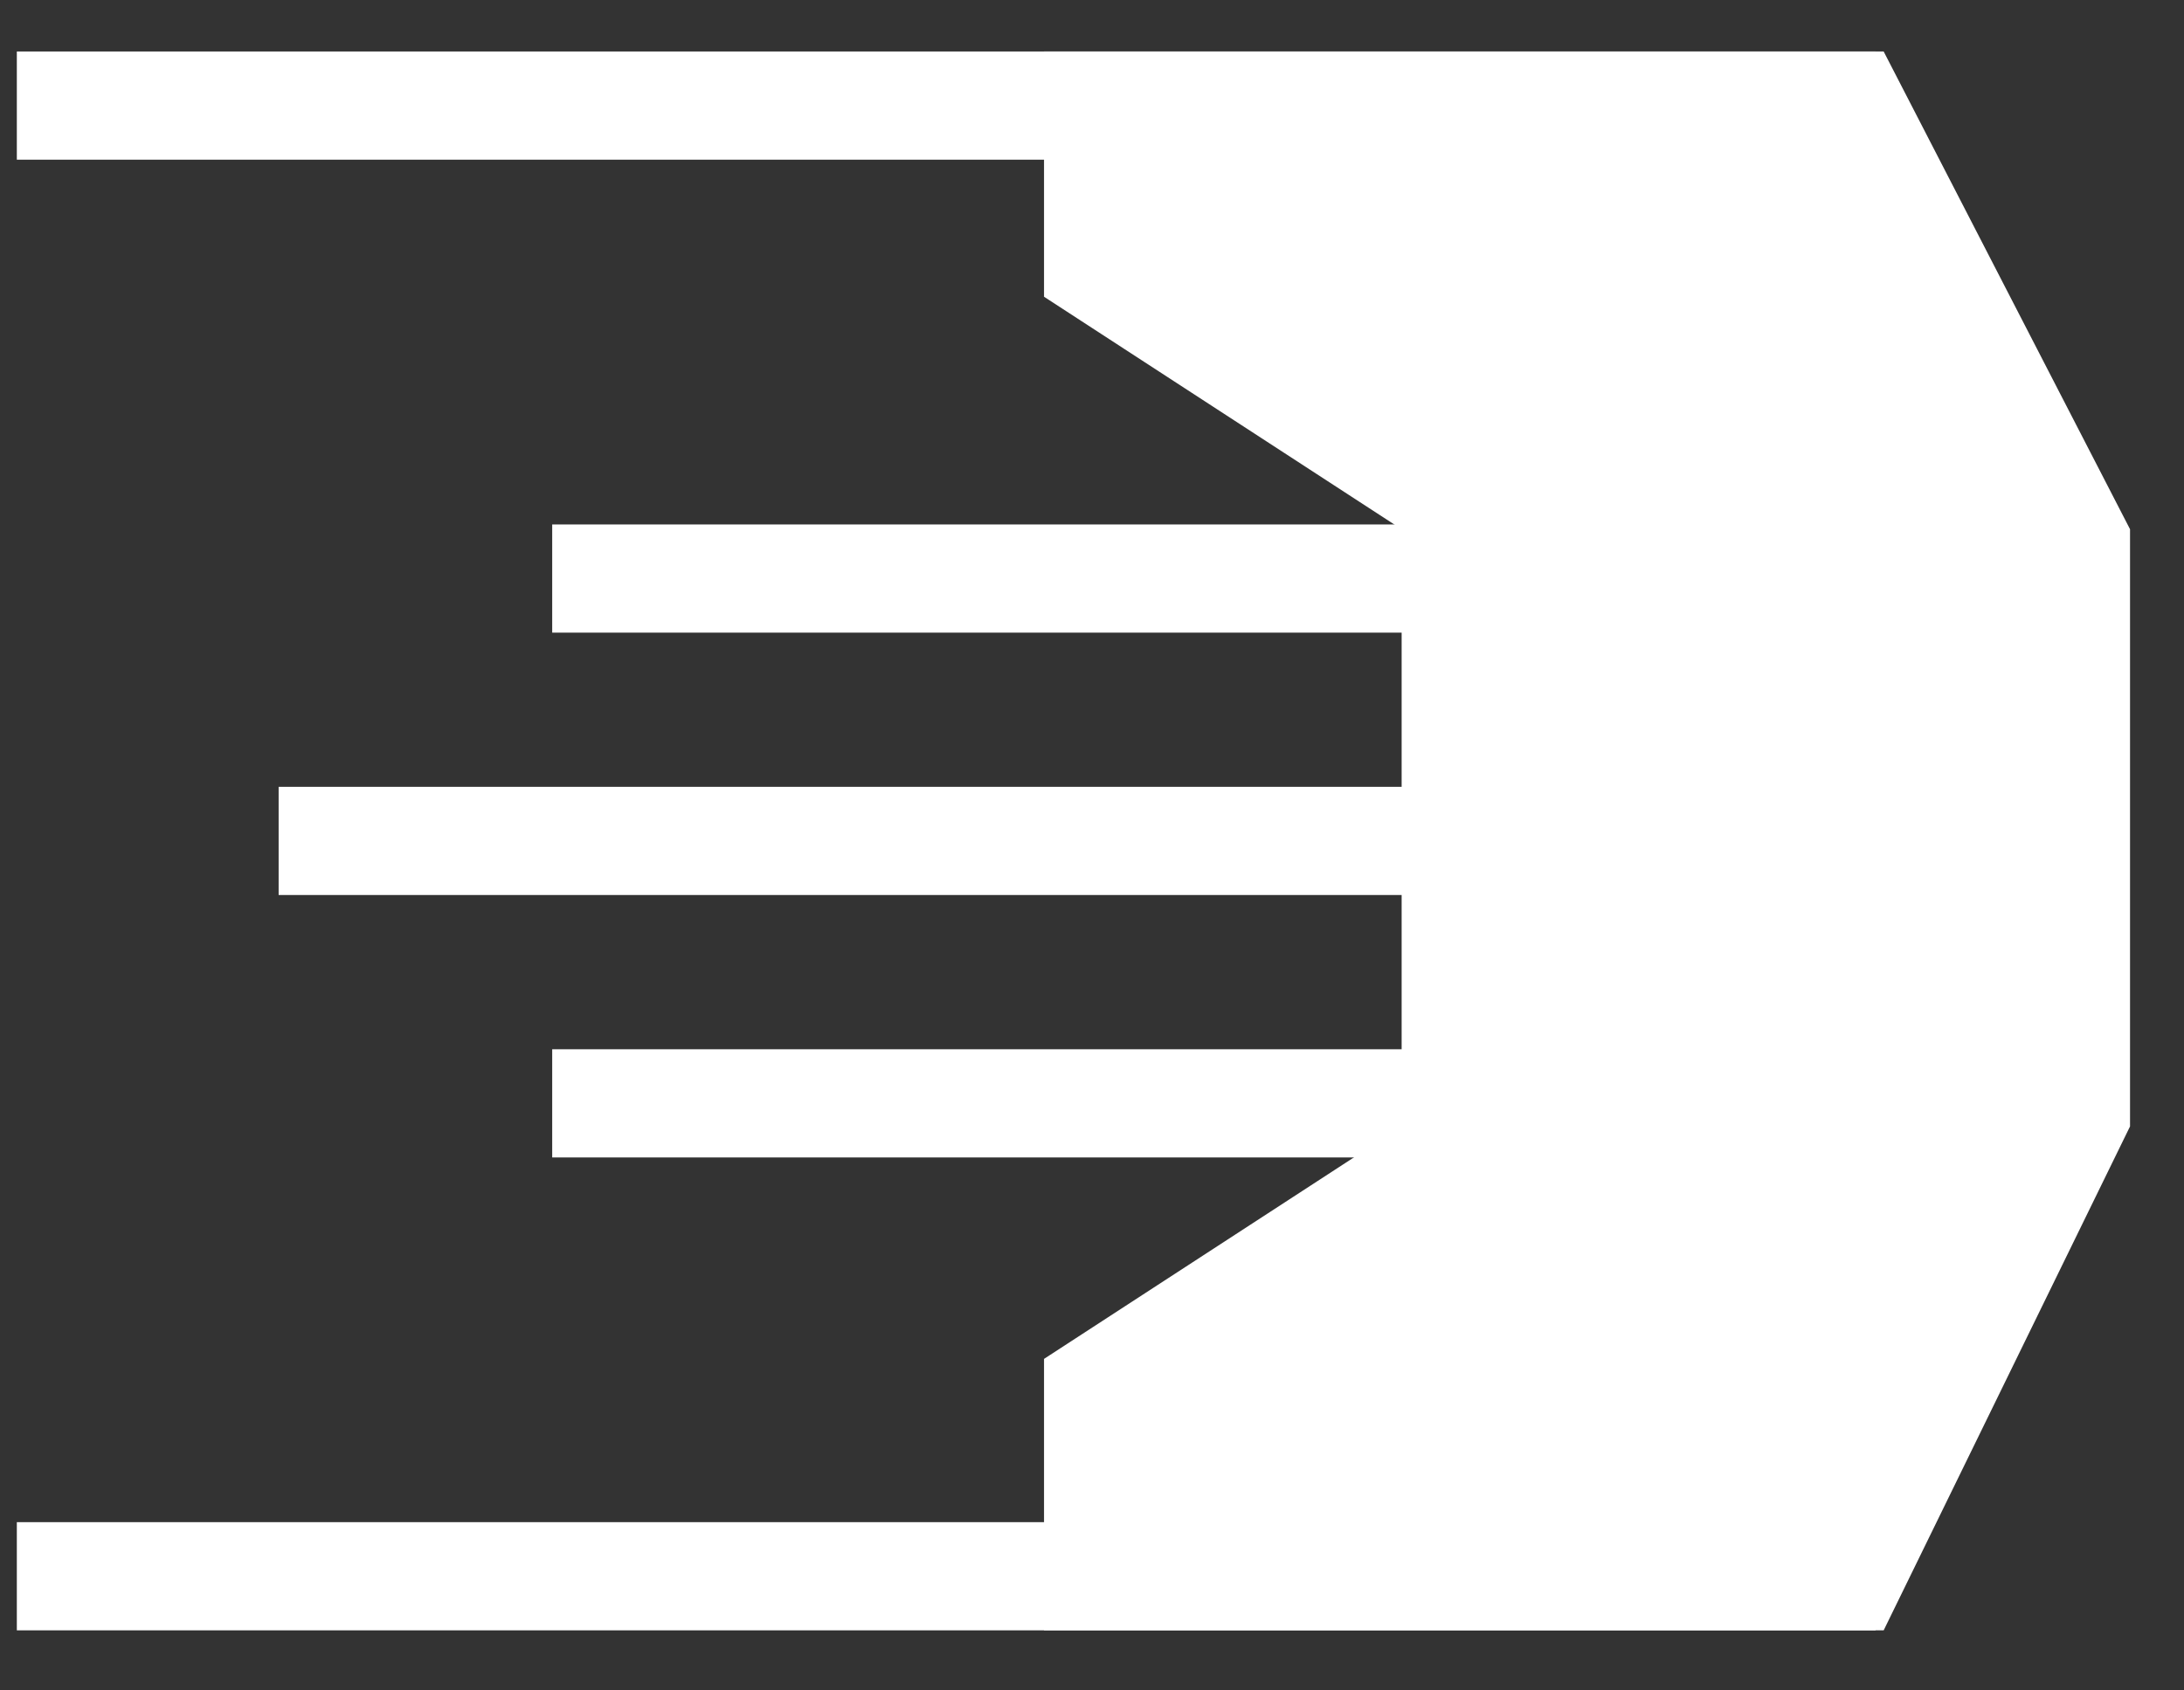 <svg width="31" height="24" viewBox="0 0 31 24" fill="none" xmlns="http://www.w3.org/2000/svg">
<rect x="0" y="0" width="31" height="24" fill="#333333" stroke="none"/>
<path d="M30.234 15.992V11.899V7.514L26.737 0.731H14.819V4.213L19.895 7.514V15.992L14.819 19.293V23.147H26.737L30.234 15.992Z" fill="white"/>
<rect x="0.239" y="0.731" width="26.383" height="1.536" fill="white"/>
<rect x="3.955" y="11.171" width="22.667" height="1.536" fill="white"/>
<rect x="7.838" y="7.446" width="18.785" height="1.536" fill="white"/>
<rect x="7.838" y="14.897" width="18.785" height="1.536" fill="white"/>
<rect x="0.239" y="21.611" width="26.383" height="1.536" fill="white"/>
</svg>
